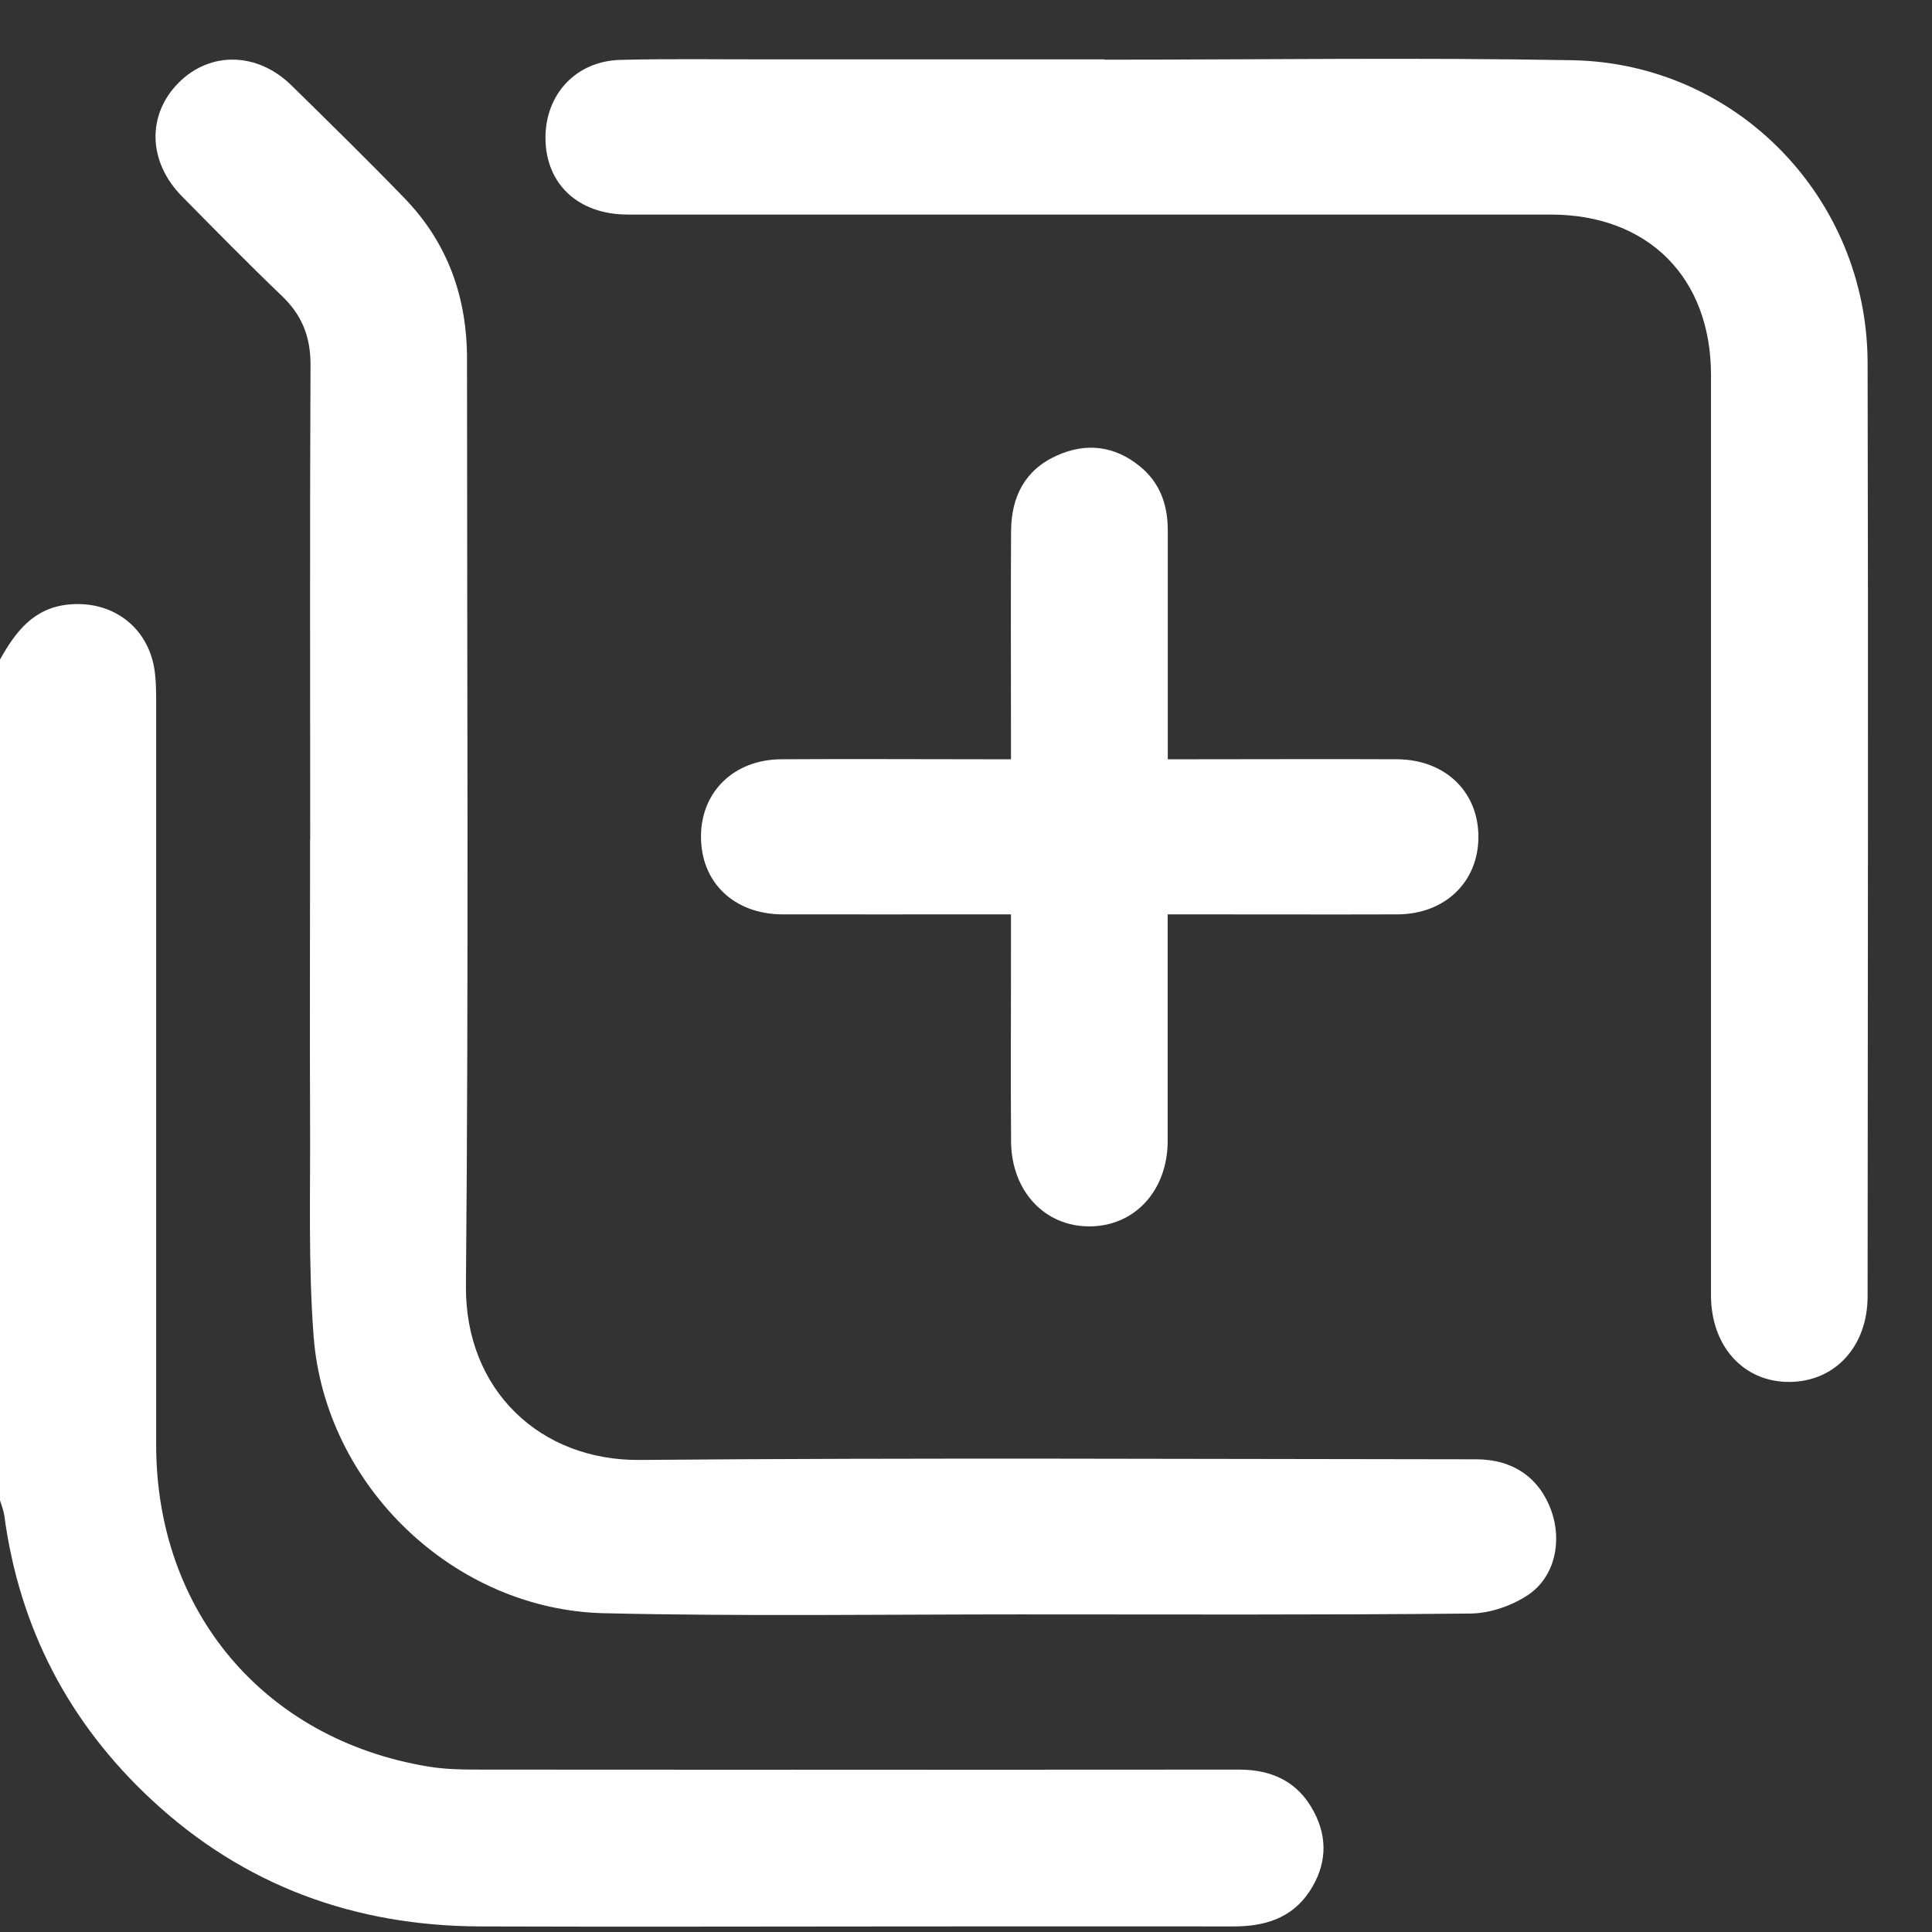 <svg width="18" height="18" viewBox="0 0 18 18" fill="none" xmlns="http://www.w3.org/2000/svg">
<rect x="0" y="0" width="18" height="18" fill="#333333" stroke="none"/>
<g clip-path="url(#clip0_2174_11)">
<path d="M0 6.145C0.144 5.888 0.311 5.664 0.64 5.632C1.063 5.591 1.403 5.861 1.445 6.284C1.455 6.375 1.455 6.467 1.455 6.559C1.455 8.859 1.455 11.16 1.455 13.46C1.455 15.011 2.459 16.204 3.986 16.458C4.151 16.486 4.323 16.487 4.492 16.487C6.843 16.489 9.194 16.489 11.544 16.487C11.854 16.487 12.095 16.602 12.241 16.879C12.375 17.131 12.357 17.385 12.201 17.621C12.033 17.876 11.775 17.95 11.485 17.948C10.517 17.947 9.551 17.948 8.583 17.948C7.213 17.948 5.844 17.953 4.474 17.948C3.305 17.944 2.274 17.57 1.412 16.768C0.64 16.05 0.18 15.166 0.04 14.119C0.033 14.071 0.014 14.026 0 13.978C0 11.367 0 8.755 0 6.144L0 6.145Z" fill="white"/>
<path d="M2.89 7.819C2.89 6.344 2.886 4.87 2.893 3.395C2.893 3.135 2.812 2.934 2.626 2.757C2.31 2.454 2.004 2.142 1.696 1.83C1.378 1.508 1.367 1.071 1.663 0.772C1.959 0.474 2.401 0.484 2.719 0.799C3.071 1.145 3.425 1.491 3.767 1.845C4.17 2.26 4.351 2.768 4.351 3.342C4.351 6.22 4.367 9.1 4.341 11.978C4.332 12.953 5.035 13.611 5.962 13.602C8.56 13.58 11.157 13.594 13.754 13.596C14.097 13.596 14.343 13.769 14.453 14.074C14.554 14.356 14.489 14.686 14.242 14.856C14.089 14.96 13.882 15.032 13.697 15.033C12.3 15.047 10.903 15.041 9.505 15.041C8.214 15.041 6.922 15.06 5.63 15.03C4.235 15 3.029 13.847 2.922 12.451C2.872 11.792 2.892 11.126 2.889 10.464C2.885 9.581 2.889 8.7 2.889 7.817L2.89 7.819Z" fill="white"/>
<path d="M10.287 0.556C11.74 0.556 13.195 0.535 14.648 0.561C16.181 0.589 17.395 1.845 17.4 3.377C17.407 6.277 17.402 9.177 17.4 12.077C17.4 12.544 17.097 12.871 16.676 12.875C16.247 12.88 15.941 12.545 15.941 12.068C15.941 9.21 15.941 6.352 15.941 3.495C15.941 2.586 15.356 1.999 14.447 1.999C11.582 1.999 8.715 1.999 5.85 1.999C5.386 1.999 5.083 1.714 5.082 1.284C5.082 0.878 5.365 0.57 5.778 0.558C6.236 0.546 6.695 0.554 7.153 0.553C8.199 0.553 9.243 0.553 10.288 0.553C10.288 0.553 10.288 0.556 10.288 0.557L10.287 0.556Z" fill="white"/>
<path d="M10.879 7.074C10.989 7.074 11.071 7.074 11.154 7.074C11.775 7.074 12.396 7.071 13.017 7.074C13.468 7.077 13.779 7.381 13.774 7.807C13.769 8.222 13.459 8.517 13.02 8.519C12.392 8.521 11.764 8.519 11.136 8.519C11.06 8.519 10.983 8.519 10.879 8.519C10.879 8.616 10.879 8.691 10.879 8.766C10.879 9.386 10.879 10.008 10.879 10.628C10.879 11.09 10.575 11.422 10.156 11.426C9.737 11.43 9.424 11.101 9.42 10.637C9.415 10.017 9.42 9.396 9.419 8.775C9.419 8.699 9.419 8.623 9.419 8.519C9.323 8.519 9.248 8.519 9.173 8.519C8.546 8.519 7.917 8.52 7.289 8.519C6.837 8.517 6.528 8.219 6.531 7.79C6.533 7.374 6.841 7.075 7.281 7.074C7.908 7.07 8.537 7.074 9.165 7.074C9.241 7.074 9.316 7.074 9.419 7.074C9.419 6.975 9.419 6.901 9.419 6.826C9.419 6.198 9.416 5.57 9.42 4.943C9.423 4.63 9.548 4.378 9.845 4.245C10.118 4.121 10.384 4.153 10.618 4.343C10.807 4.496 10.88 4.702 10.88 4.941C10.88 5.568 10.88 6.197 10.88 6.824C10.88 6.899 10.88 6.975 10.88 7.074H10.879Z" fill="white"/>
</g>
<defs>
<clipPath id="clip0_2174_11">
<rect width="17.404" height="17.404" fill="white" transform="translate(0 0.548)"/>
</clipPath>
</defs>
</svg>
